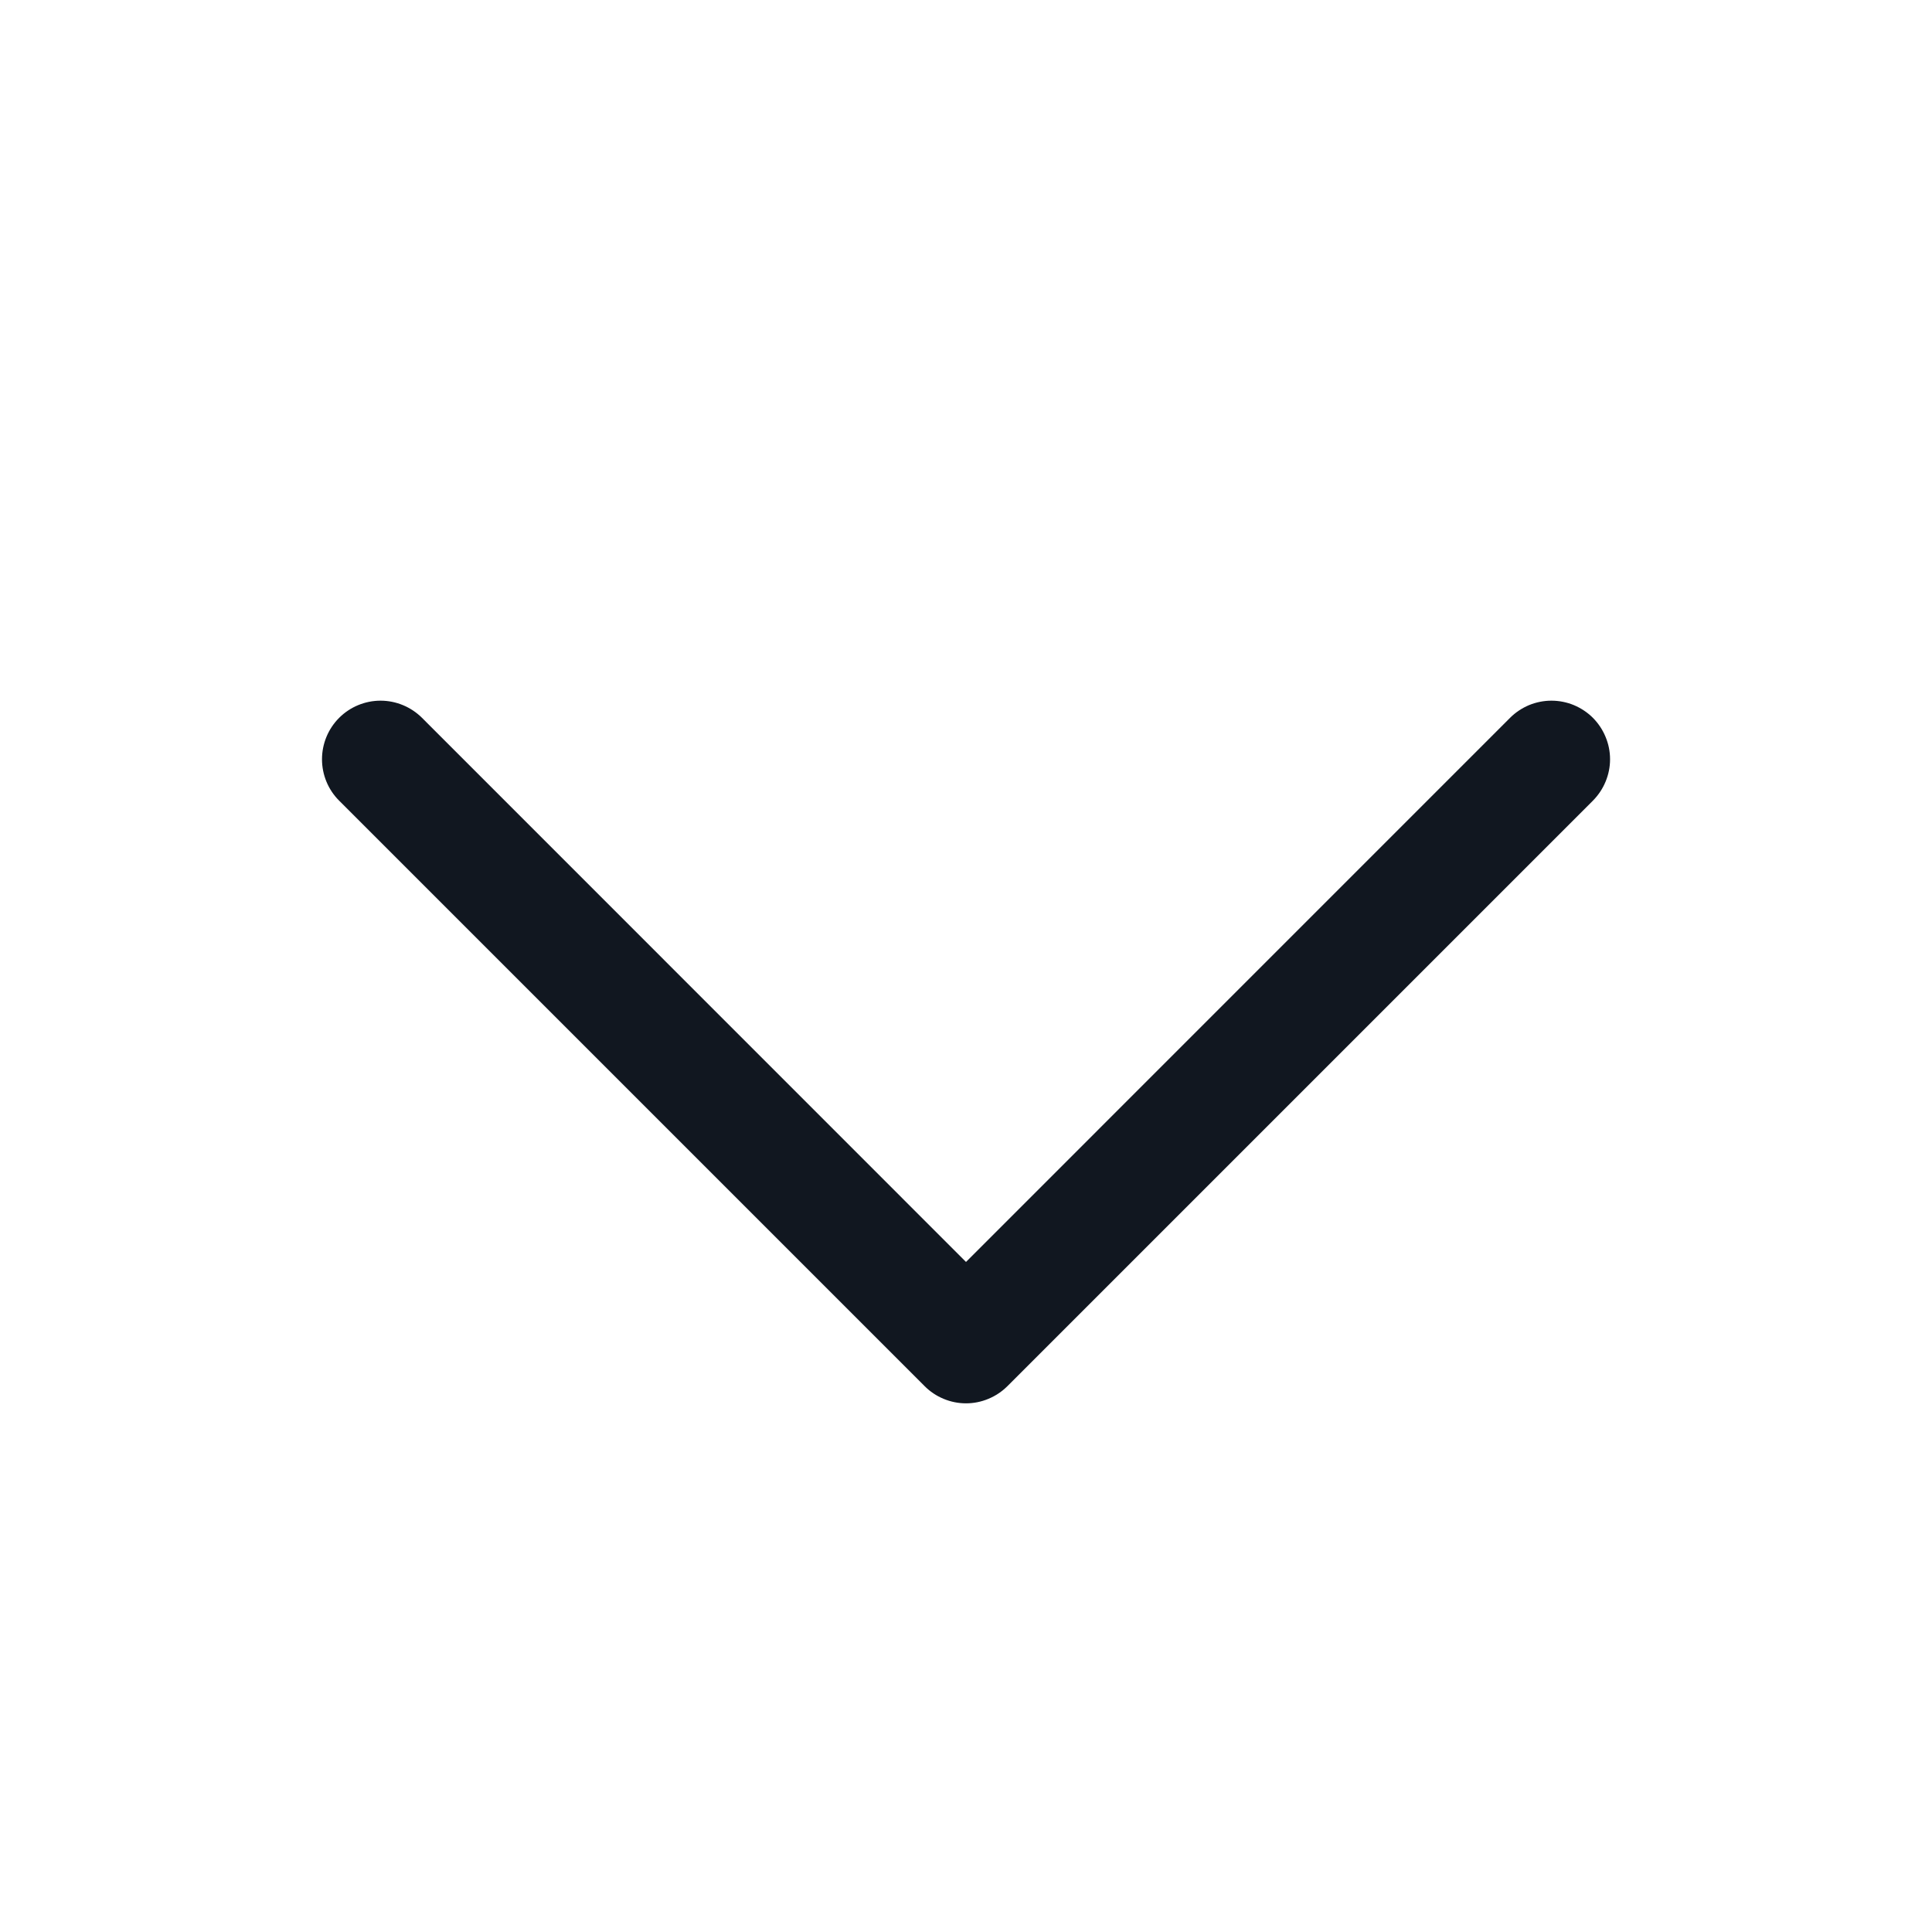 <svg width="33" height="33" viewBox="0 0 33 33" fill="none" xmlns="http://www.w3.org/2000/svg">
<path d="M27.208 13.676L17.208 23.676C17.115 23.769 17.004 23.843 16.883 23.893C16.762 23.944 16.631 23.97 16.5 23.97C16.369 23.97 16.238 23.944 16.117 23.893C15.996 23.843 15.885 23.769 15.793 23.676L5.793 13.676C5.605 13.489 5.5 13.234 5.5 12.969C5.5 12.704 5.605 12.449 5.793 12.261C5.98 12.074 6.235 11.968 6.5 11.968C6.765 11.968 7.02 12.074 7.208 12.261L16.5 21.555L25.793 12.261C25.886 12.168 25.996 12.095 26.117 12.044C26.239 11.994 26.369 11.968 26.5 11.968C26.631 11.968 26.762 11.994 26.883 12.044C27.004 12.095 27.115 12.168 27.208 12.261C27.3 12.354 27.374 12.464 27.424 12.586C27.475 12.707 27.501 12.837 27.501 12.969C27.501 13.1 27.475 13.23 27.424 13.352C27.374 13.473 27.3 13.583 27.208 13.676Z" fill="#111720"/>
</svg>
